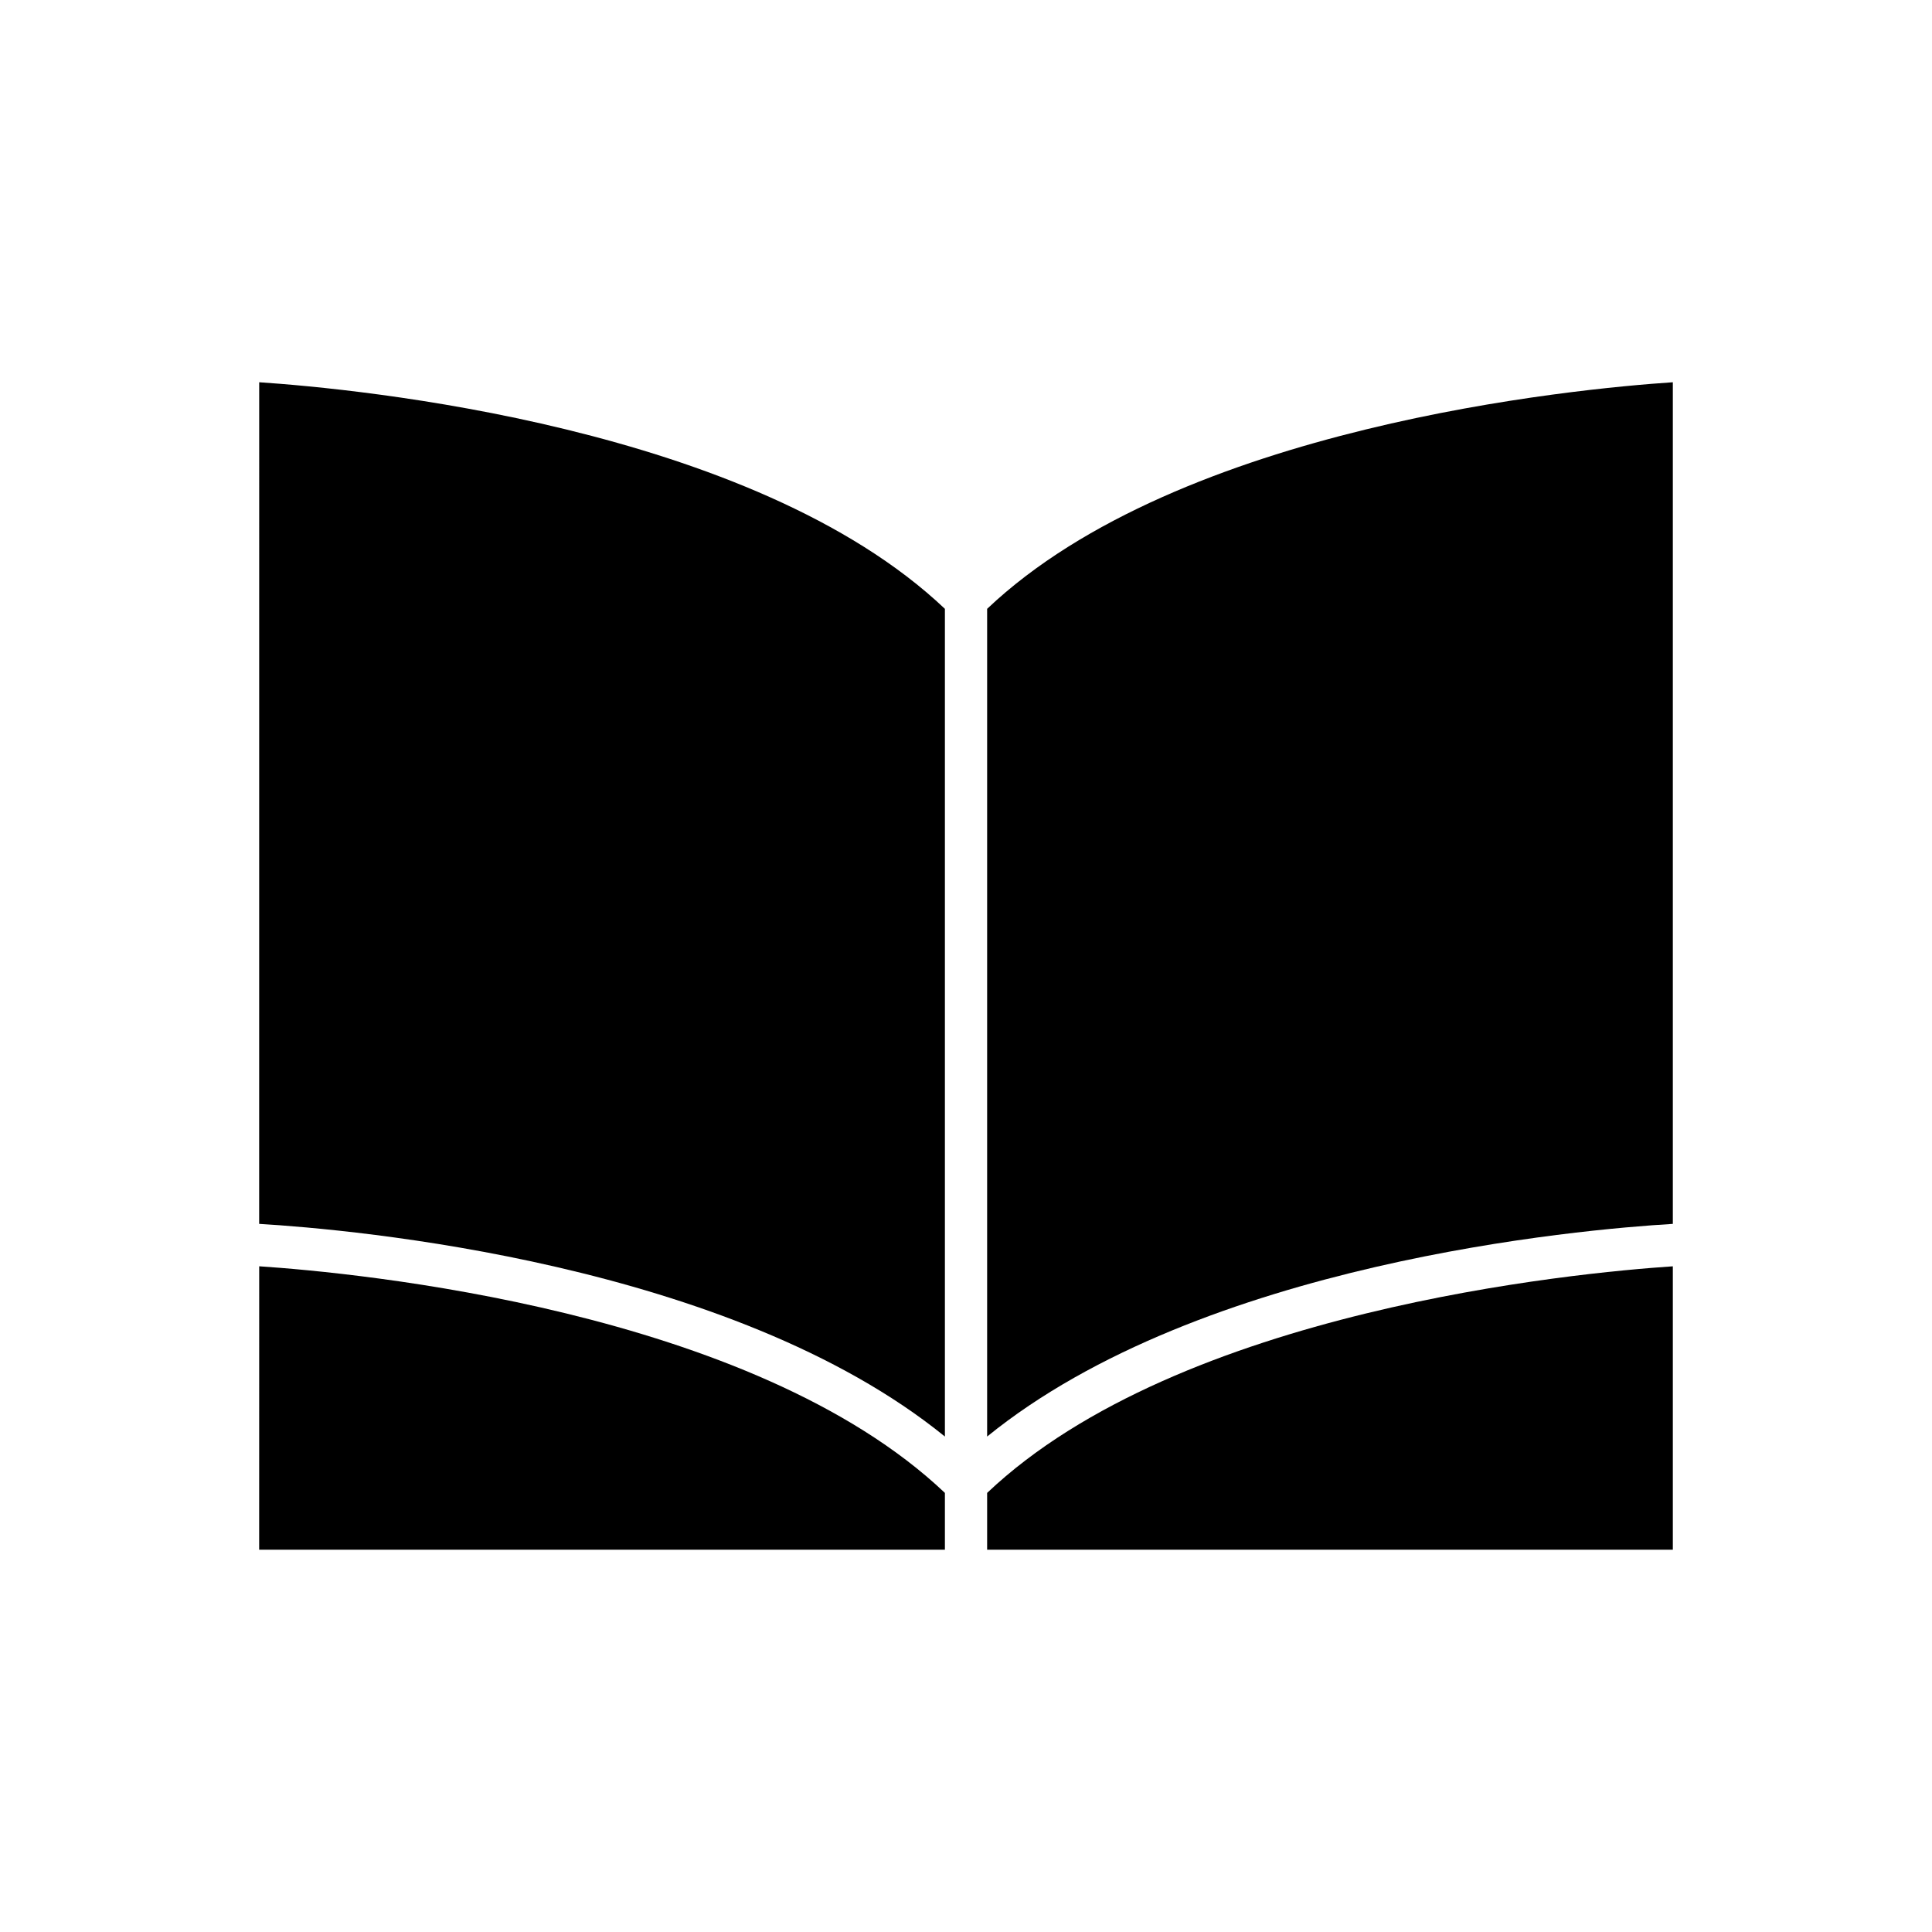 <?xml version="1.0" encoding="UTF-8"?>
<!-- Uploaded to: SVG Repo, www.svgrepo.com, Generator: SVG Repo Mixer Tools -->
<svg fill="#000000" width="800px" height="800px" version="1.1" viewBox="144 144 512 512" xmlns="http://www.w3.org/2000/svg">
 <g>
  <path d="m212.68 554.69h181.73v-15.055c-51.141-48.496-156.04-58.348-181.72-60.055z"/>
  <path d="m212.68 468.34c24.641 1.469 124.89 10.207 181.73 56.359v-219.35c-51.09-48.434-155.97-58.328-181.72-60.047z"/>
  <path d="m405.6 554.69h181.72v-75.105c-25.691 1.715-130.62 11.594-181.72 60.051z"/>
  <path d="m405.6 524.7c56.828-46.156 157.09-54.891 181.72-56.359v-223.04c-25.754 1.719-130.64 11.617-181.72 60.047z"/>
 </g>
</svg>
